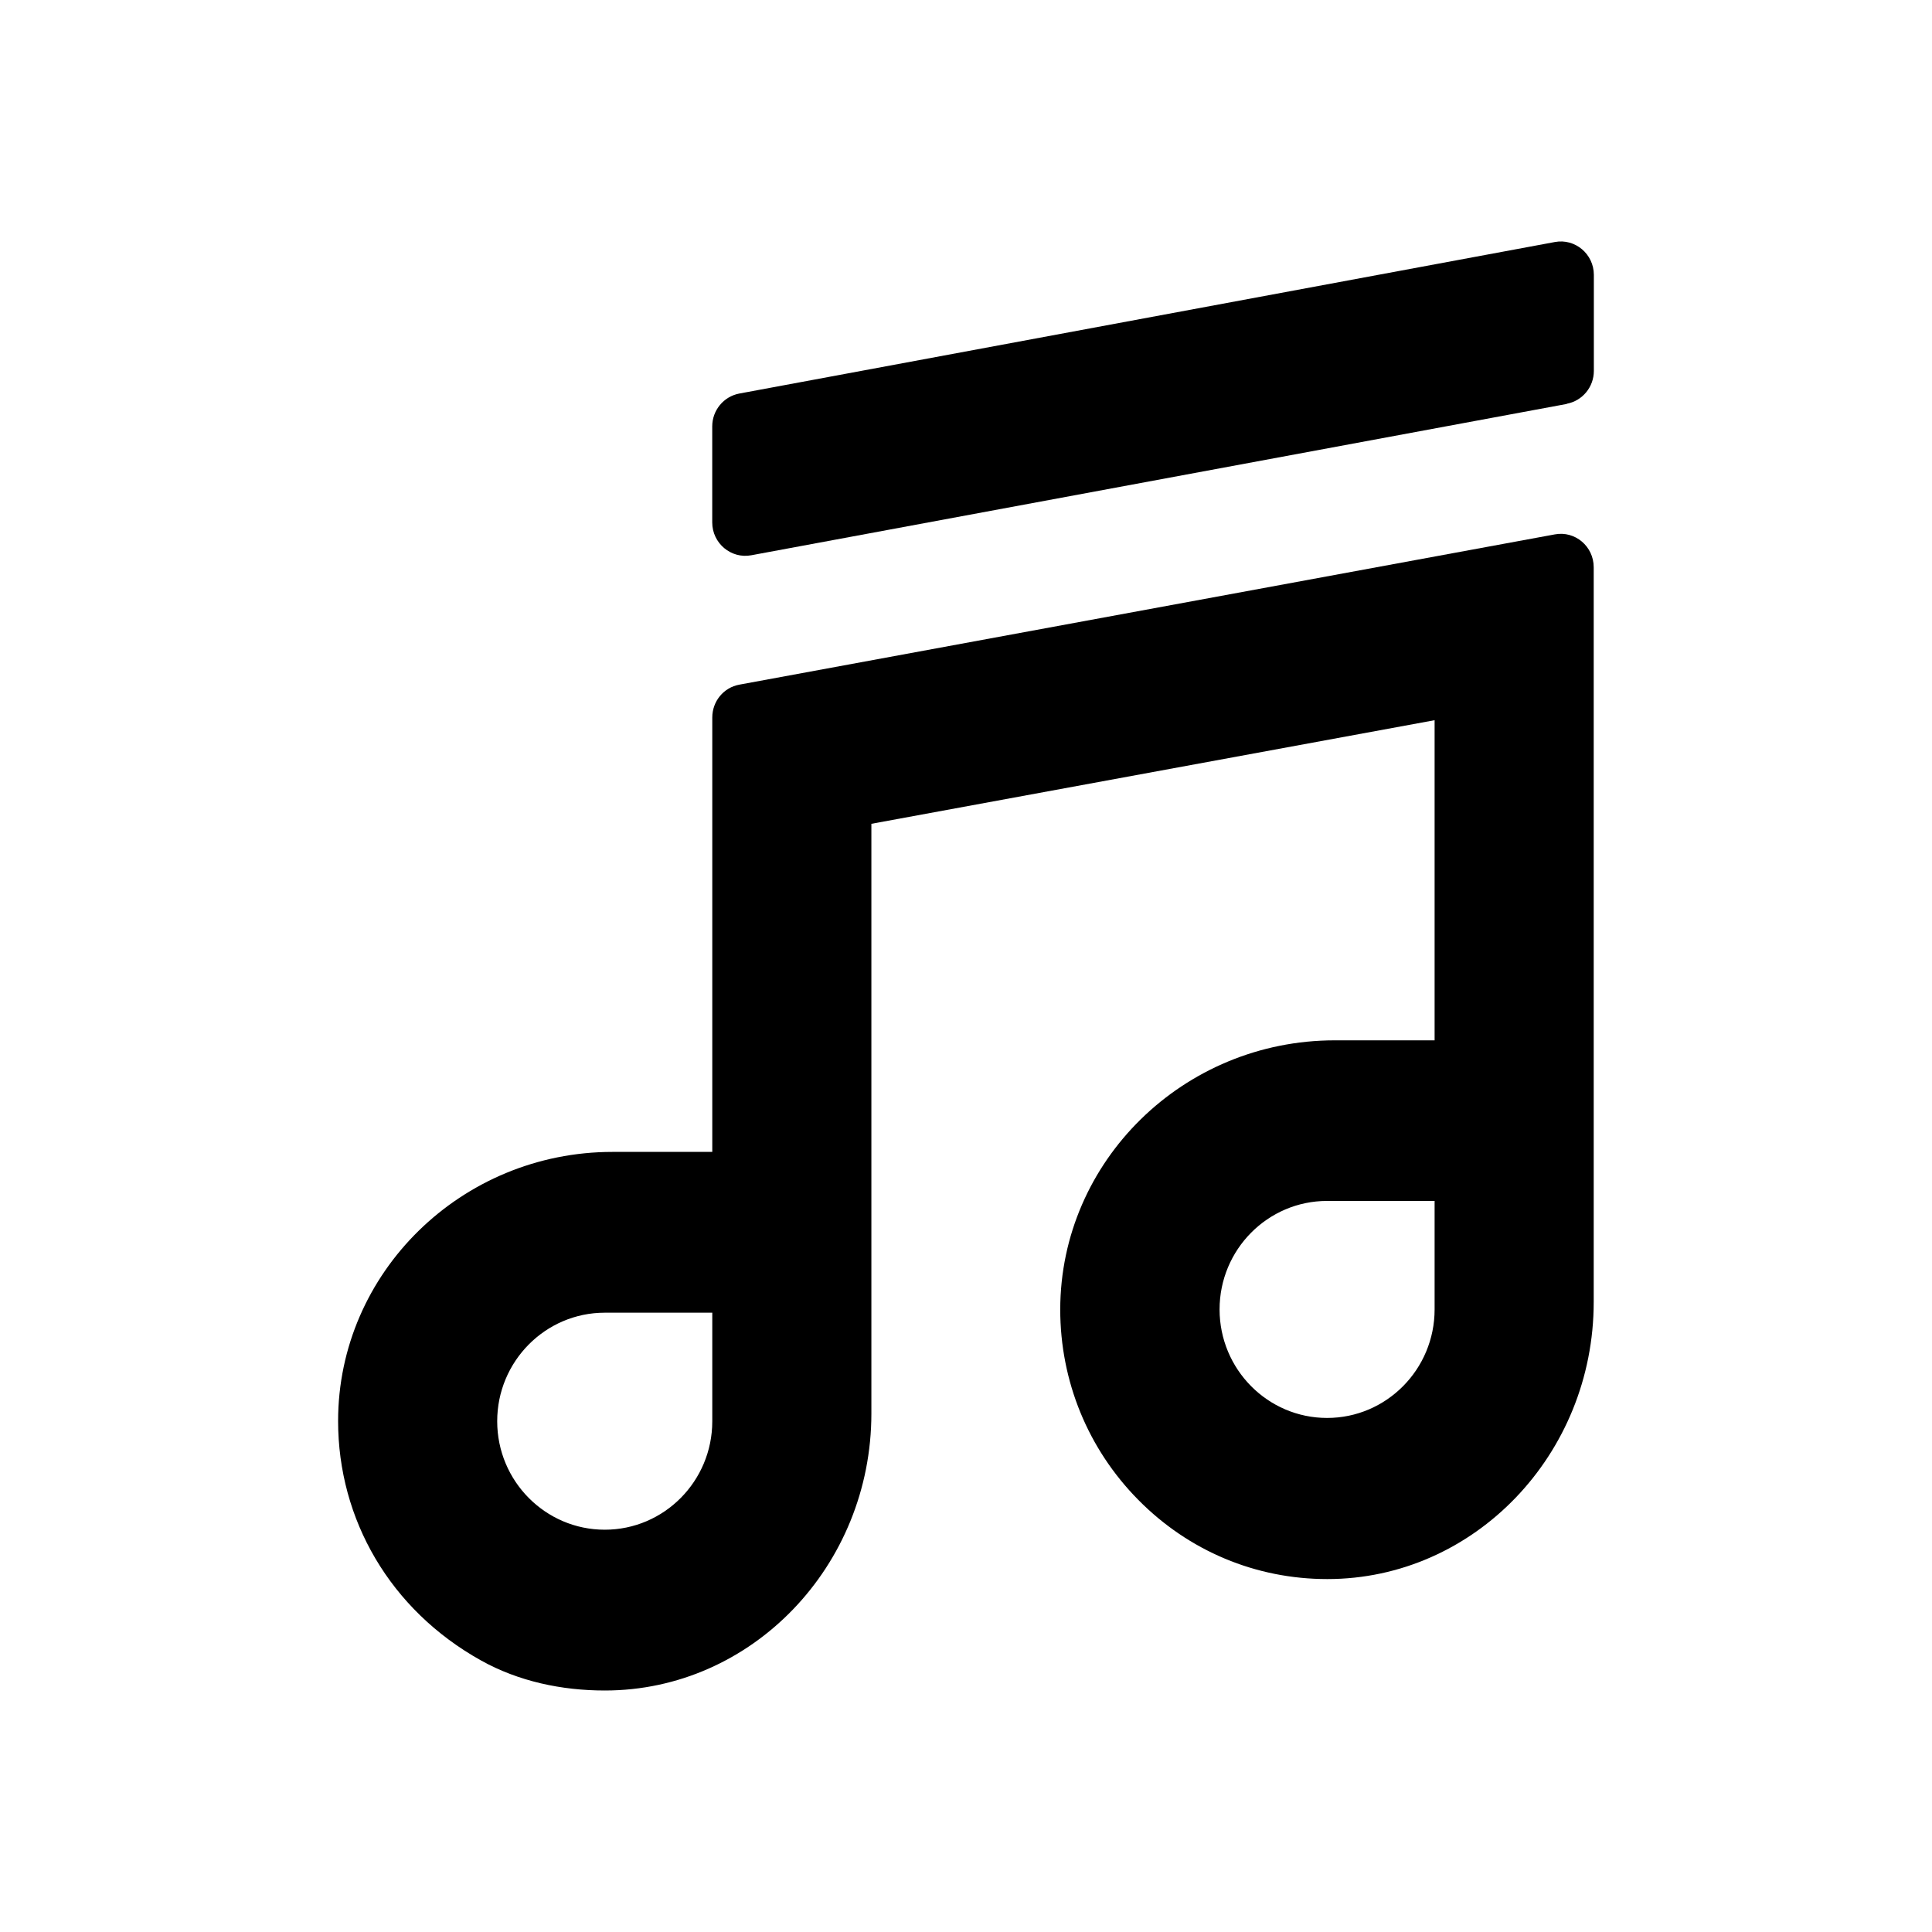 <svg width="40" height="40" viewBox="0 0 40 40" fill="none" xmlns="http://www.w3.org/2000/svg">
<g clip-path="url(#clip0_7219_11852)">
<path d="M32.191 11.064L15.307 14.175C14.98 14.235 14.747 14.521 14.747 14.855V23.849H12.68C9.553 23.849 7 26.348 7 29.421C7 31.457 8.076 33.328 9.957 34.377C10.736 34.812 11.63 35 12.521 35H12.524C15.566 35 18.041 32.423 18.041 29.263V17.056L29.702 14.911V21.539H27.635C24.504 21.539 21.955 24.037 21.951 27.11C21.951 28.598 22.526 30 23.569 31.055C24.612 32.111 25.999 32.693 27.48 32.693C30.522 32.693 32.996 30.116 32.996 26.956V11.744C32.996 11.312 32.61 10.985 32.191 11.064ZM25.25 27.11C25.25 25.871 26.248 24.864 27.476 24.864H29.702V27.11C29.702 28.35 28.704 29.357 27.476 29.357C26.248 29.357 25.25 28.35 25.25 27.11ZM10.294 29.425C10.294 28.185 11.293 27.178 12.521 27.178H14.747V29.425C14.747 30.665 13.749 31.671 12.521 31.671C11.293 31.671 10.294 30.665 10.294 29.425Z" fill="black"/>
<path d="M32.439 8.363L15.555 11.496C15.136 11.575 14.746 11.248 14.746 10.816V8.828C14.746 8.494 14.983 8.209 15.306 8.148L32.191 5.011C32.61 4.932 32.999 5.259 32.999 5.691V7.679C32.999 8.013 32.762 8.299 32.439 8.359V8.363Z" fill="black"/>
</g>
<defs>
<clipPath id="clip0_7219_11852">
<rect width="26" height="30" fill="white" transform="translate(7 5)"/>
</clipPath>
</defs>
</svg>
